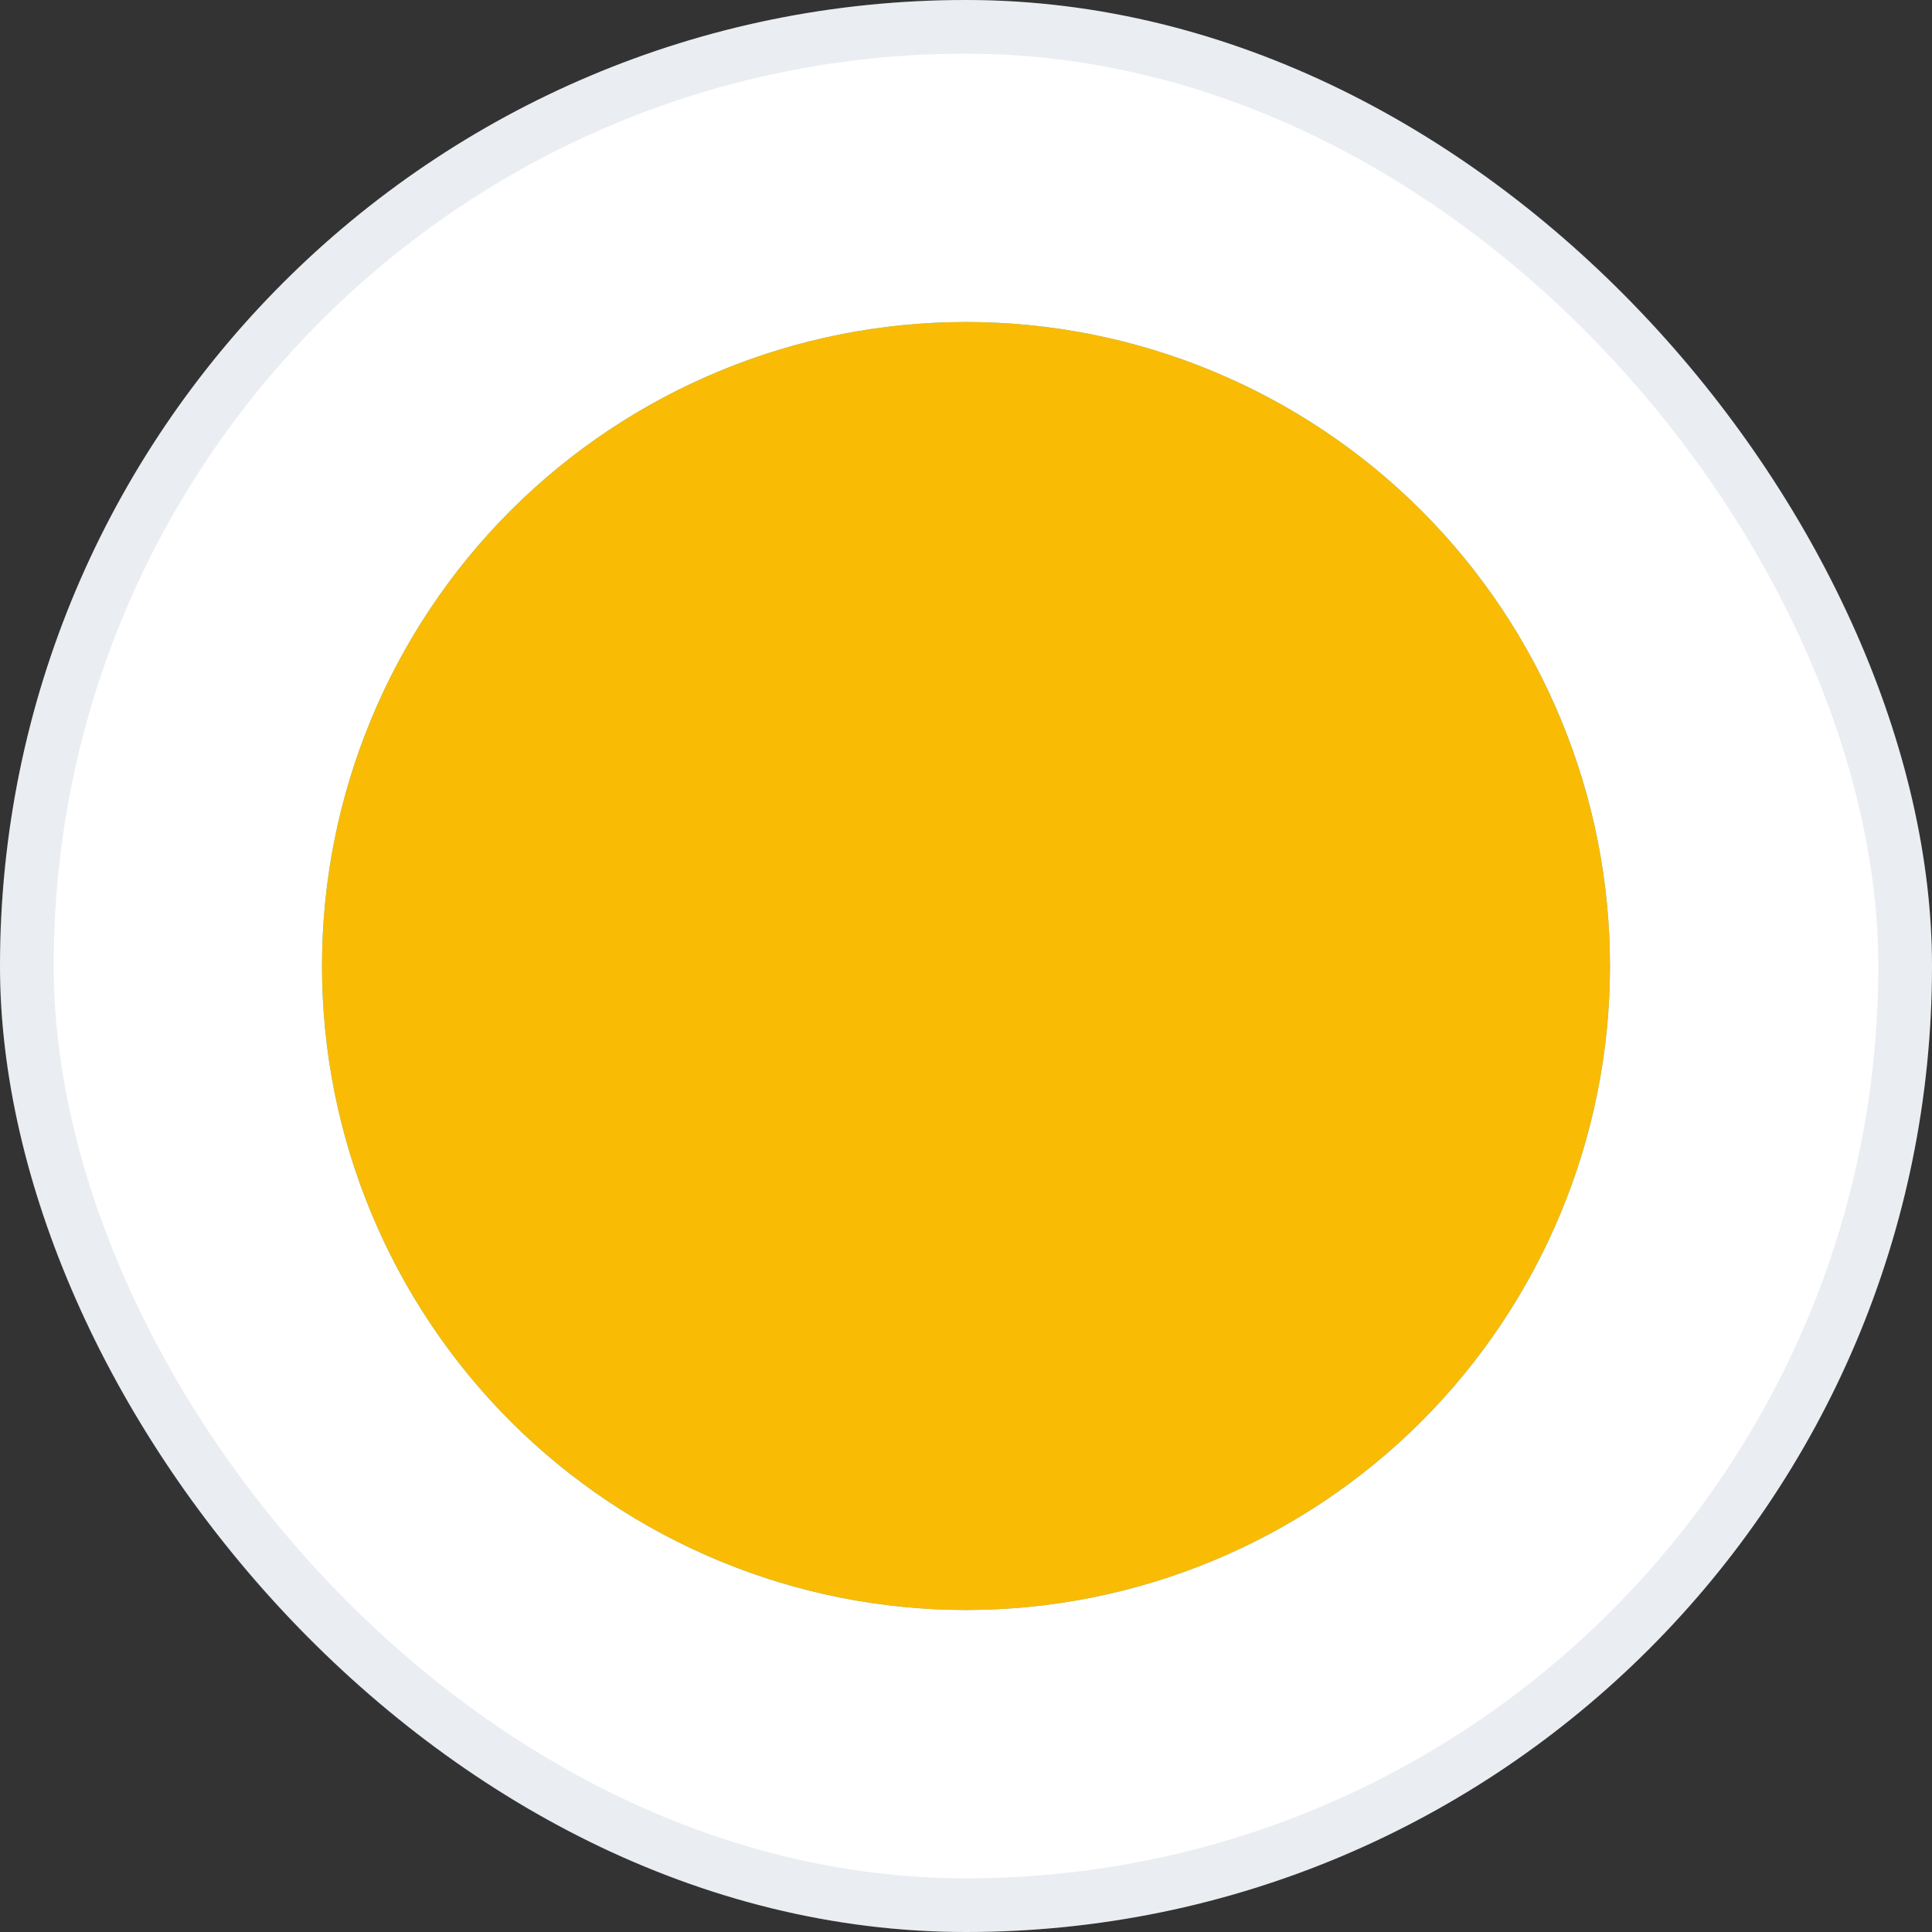 <svg width="30" height="30" viewBox="0 0 18 18" fill="none" xmlns="http://www.w3.org/2000/svg">
<rect x="0" y="0" width="18" height="18" fill="#333333" stroke="none"/>
<rect width="18" height="18" rx="9" fill="white"/>
<rect x="0.25" y="0.25" width="17.5" height="17.5" rx="8.75" stroke="#4E6788" stroke-opacity="0.12" stroke-width="0.5"/>
<path fill-rule="evenodd" clip-rule="evenodd" d="M9 15C9.788 15 10.568 14.845 11.296 14.543C12.024 14.242 12.685 13.8 13.243 13.243C13.8 12.685 14.242 12.024 14.543 11.296C14.845 10.568 15 9.788 15 9C15 8.212 14.845 7.432 14.543 6.704C14.242 5.976 13.8 5.315 13.243 4.757C12.685 4.2 12.024 3.758 11.296 3.457C10.568 3.155 9.788 3 9 3C7.409 3 5.883 3.632 4.757 4.757C3.632 5.883 3 7.409 3 9C3 10.591 3.632 12.117 4.757 13.243C5.883 14.368 7.409 15 9 15ZM8.845 11.427L12.179 7.427L11.155 6.573L8.288 10.013L6.805 8.529L5.862 9.471L7.862 11.471L8.378 11.987L8.845 11.427Z" fill="#45C1FF"/>
<path fill-rule="evenodd" clip-rule="evenodd" d="M9 15C9.788 15 10.568 14.845 11.296 14.543C12.024 14.242 12.685 13.8 13.243 13.243C13.8 12.685 14.242 12.024 14.543 11.296C14.845 10.568 15 9.788 15 9C15 8.212 14.845 7.432 14.543 6.704C14.242 5.976 13.8 5.315 13.243 4.757C12.685 4.2 12.024 3.758 11.296 3.457C10.568 3.155 9.788 3 9 3C7.409 3 5.883 3.632 4.757 4.757C3.632 5.883 3 7.409 3 9C3 10.591 3.632 12.117 4.757 13.243C5.883 14.368 7.409 15 9 15Z" fill="#FABB05"/>
</svg>
